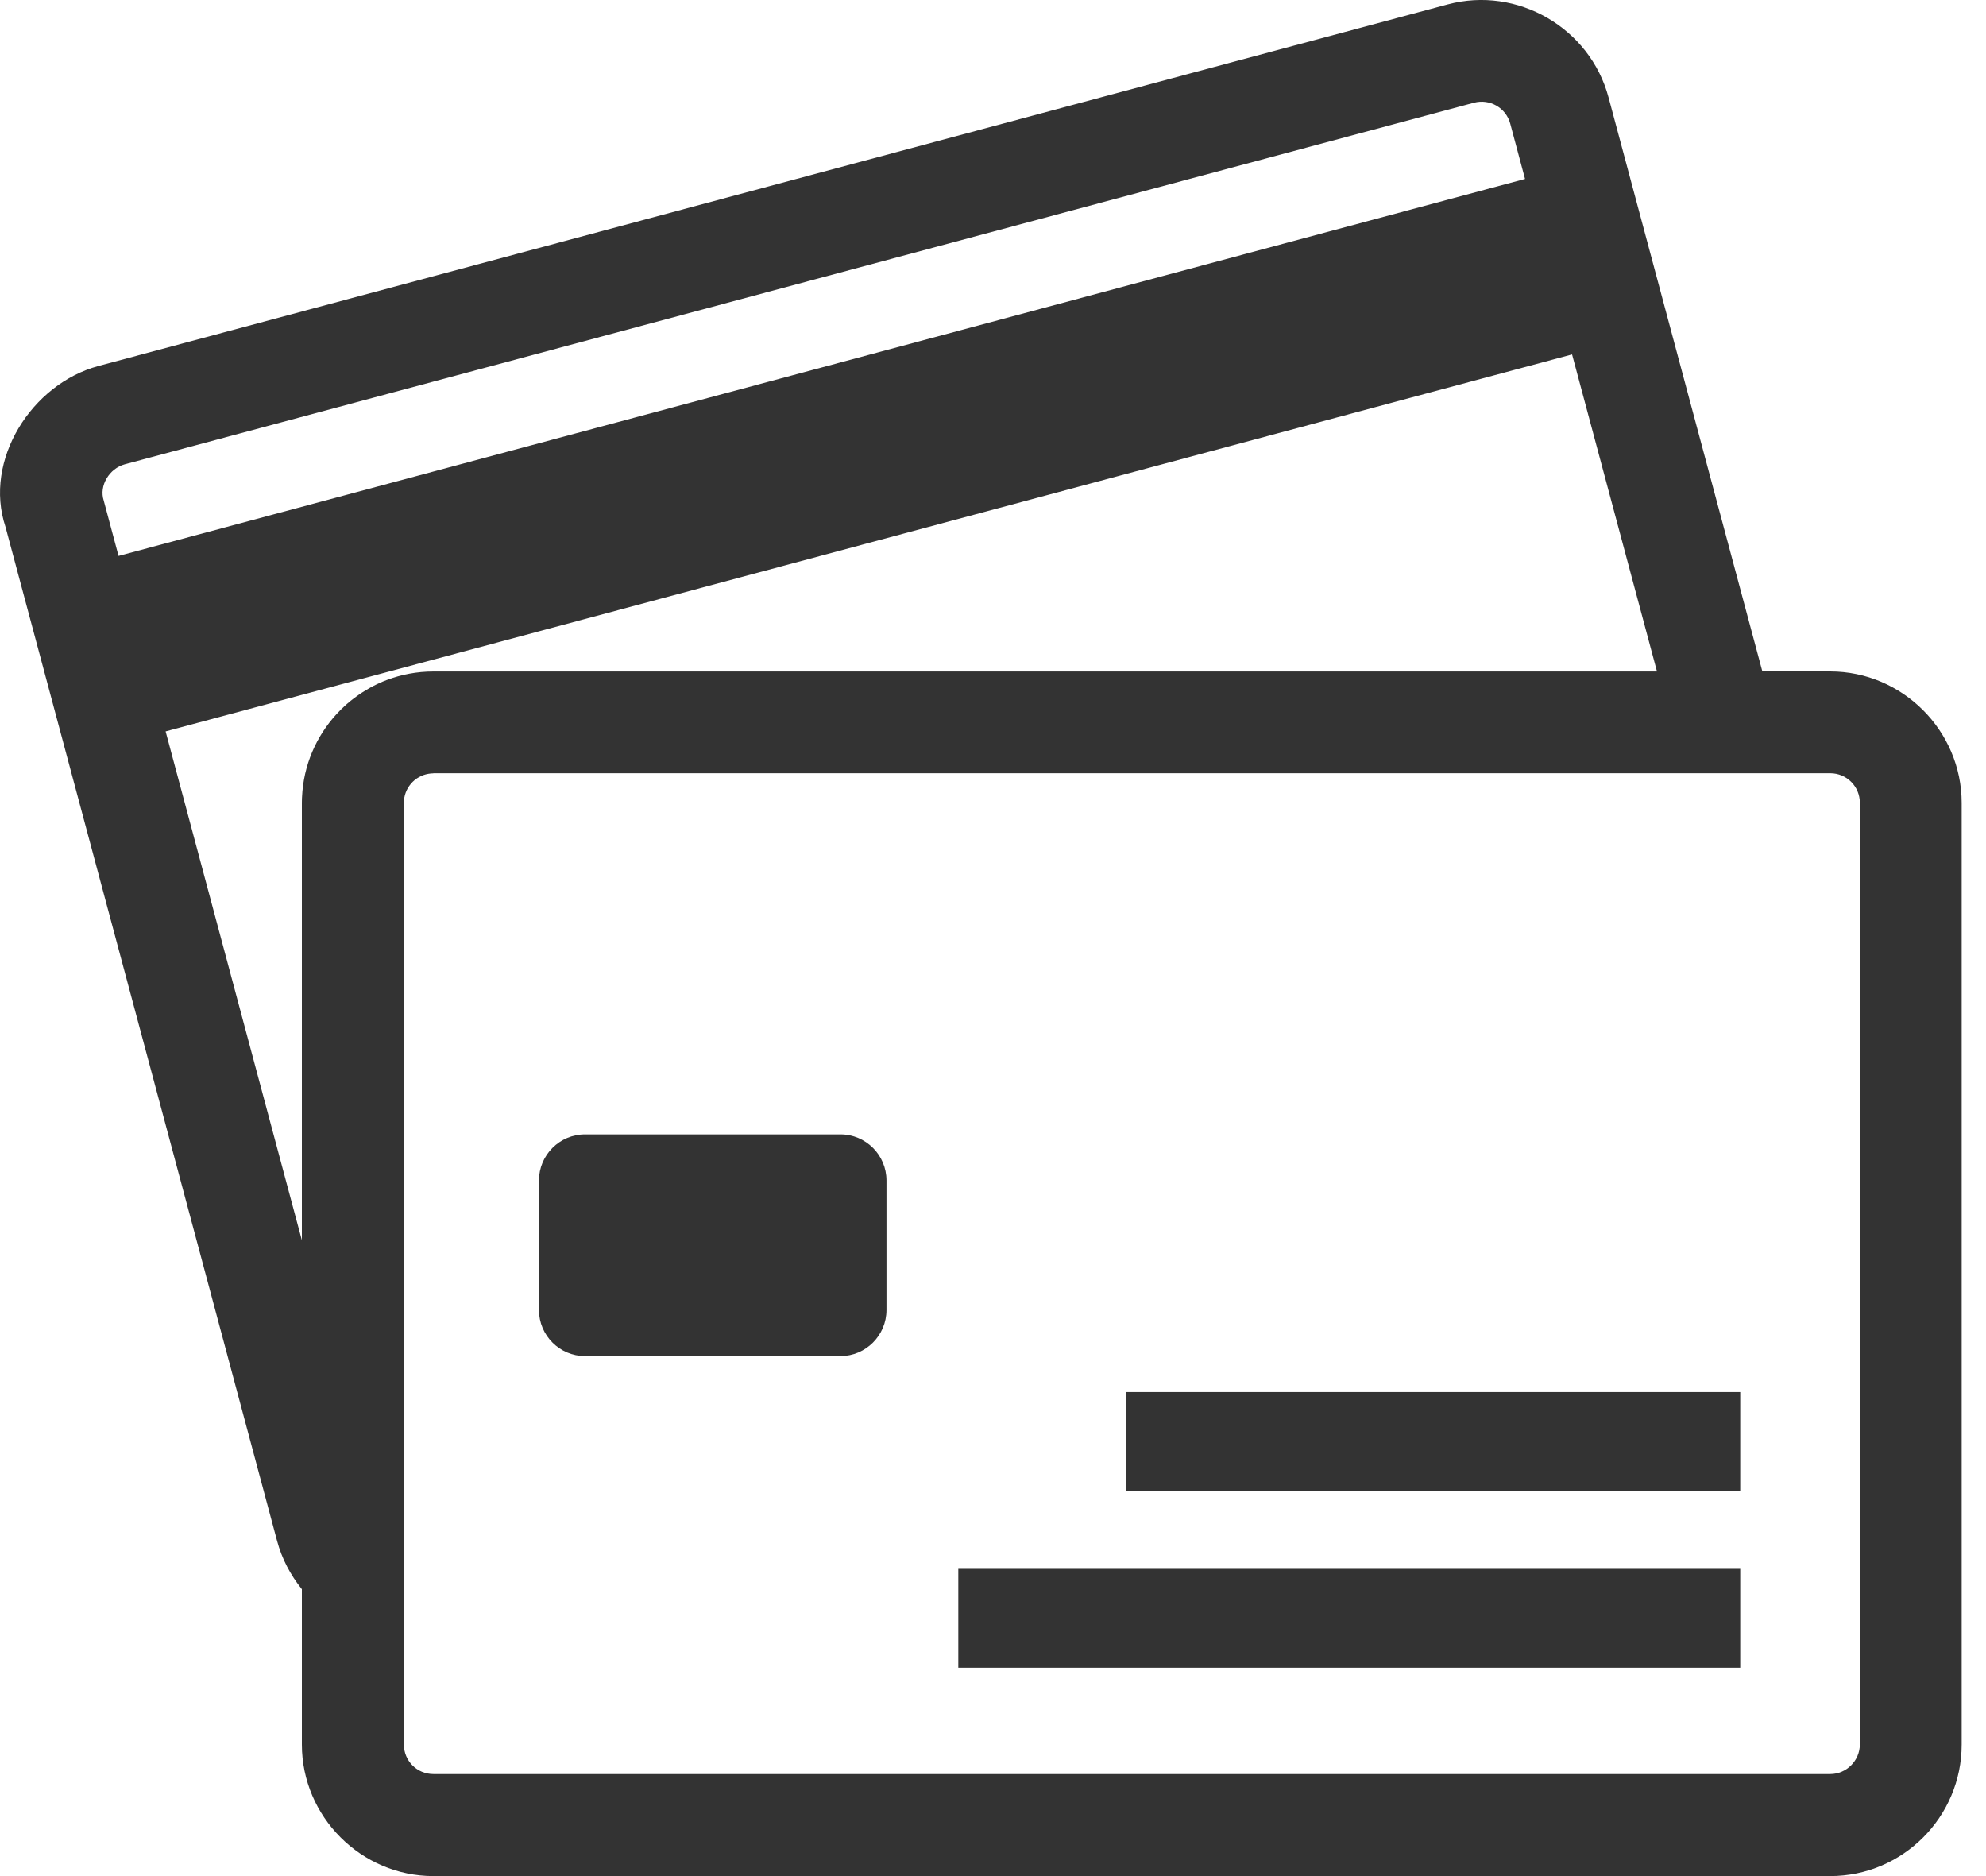 <svg width="36" height="34" viewBox="0 0 36 34" fill="none" xmlns="http://www.w3.org/2000/svg">
<path fill-rule="evenodd" clip-rule="evenodd" d="M10.604 20.558H15.235C15.694 20.558 16.069 20.933 16.069 21.392V23.742C16.069 24.201 15.694 24.576 15.235 24.576H10.604C10.145 24.576 9.77 24.201 9.77 23.742V21.392C9.77 20.933 10.145 20.558 10.604 20.558ZM28.497 6.423L3.002 13.255L5.472 22.477V14.551L5.473 14.49L5.474 14.46V14.459L5.476 14.43V14.429L5.48 14.369V14.368L5.482 14.339V14.338C5.533 13.767 5.787 13.252 6.172 12.867L6.192 12.847L6.213 12.828L6.234 12.808V12.807L6.255 12.788L6.276 12.77V12.769L6.298 12.75L6.32 12.732V12.732L6.342 12.713L6.364 12.695L6.386 12.678L6.409 12.66V12.66L6.432 12.643V12.643L6.455 12.626L6.501 12.593V12.593L6.548 12.561L6.573 12.545L6.622 12.515C6.646 12.5 6.671 12.485 6.696 12.471L6.721 12.457V12.457L6.746 12.444L6.772 12.43V12.43L6.824 12.404L6.85 12.392L6.876 12.38L6.903 12.368L6.929 12.357V12.356L6.956 12.345L7.01 12.324V12.324C7.274 12.224 7.558 12.169 7.856 12.169H30.036L28.497 6.424L28.497 6.423ZM2.149 10.075L27.644 3.243L27.376 2.241C27.299 1.953 27.005 1.785 26.717 1.862L2.26 8.415C1.986 8.489 1.79 8.799 1.881 9.074L2.149 10.075L2.149 10.075ZM31.946 12.168H33.176C34.484 12.168 35.559 13.243 35.559 14.551V31.616C35.559 32.929 34.489 34 33.176 34H7.856C6.548 34 5.472 32.924 5.472 31.616V28.801C5.263 28.54 5.11 28.251 5.022 27.923L0.1 9.55C-0.305 8.338 0.576 6.957 1.784 6.633L26.242 0.08C27.504 -0.258 28.82 0.503 29.158 1.765L31.946 12.168L31.946 12.168ZM7.855 14.015C7.826 14.015 7.796 14.018 7.768 14.023L7.742 14.028V14.028L7.71 14.036L7.691 14.042L7.678 14.046L7.673 14.048L7.66 14.053V14.053L7.648 14.058L7.637 14.063L7.631 14.066L7.619 14.072L7.613 14.075L7.601 14.081L7.585 14.09L7.579 14.093V14.094L7.568 14.1V14.1L7.563 14.103L7.552 14.11L7.547 14.114L7.542 14.118L7.537 14.121L7.531 14.126L7.526 14.129L7.512 14.141L7.507 14.145V14.146L7.502 14.149V14.15L7.498 14.154L7.493 14.158L7.488 14.162L7.479 14.171C7.392 14.258 7.335 14.373 7.323 14.501V14.502L7.322 14.508V14.508L7.322 14.514V14.515L7.321 14.521V14.528L7.321 14.535V31.614C7.321 31.913 7.559 32.151 7.857 32.151H33.177C33.47 32.151 33.713 31.908 33.713 31.614V14.549C33.713 14.252 33.474 14.013 33.177 14.013H7.857L7.855 14.015ZM17.371 28.432H31.545V30.224H17.371V28.432ZM20.412 25.228H31.545V27.02H20.412V25.228Z" fill="#333333"/>
</svg>
